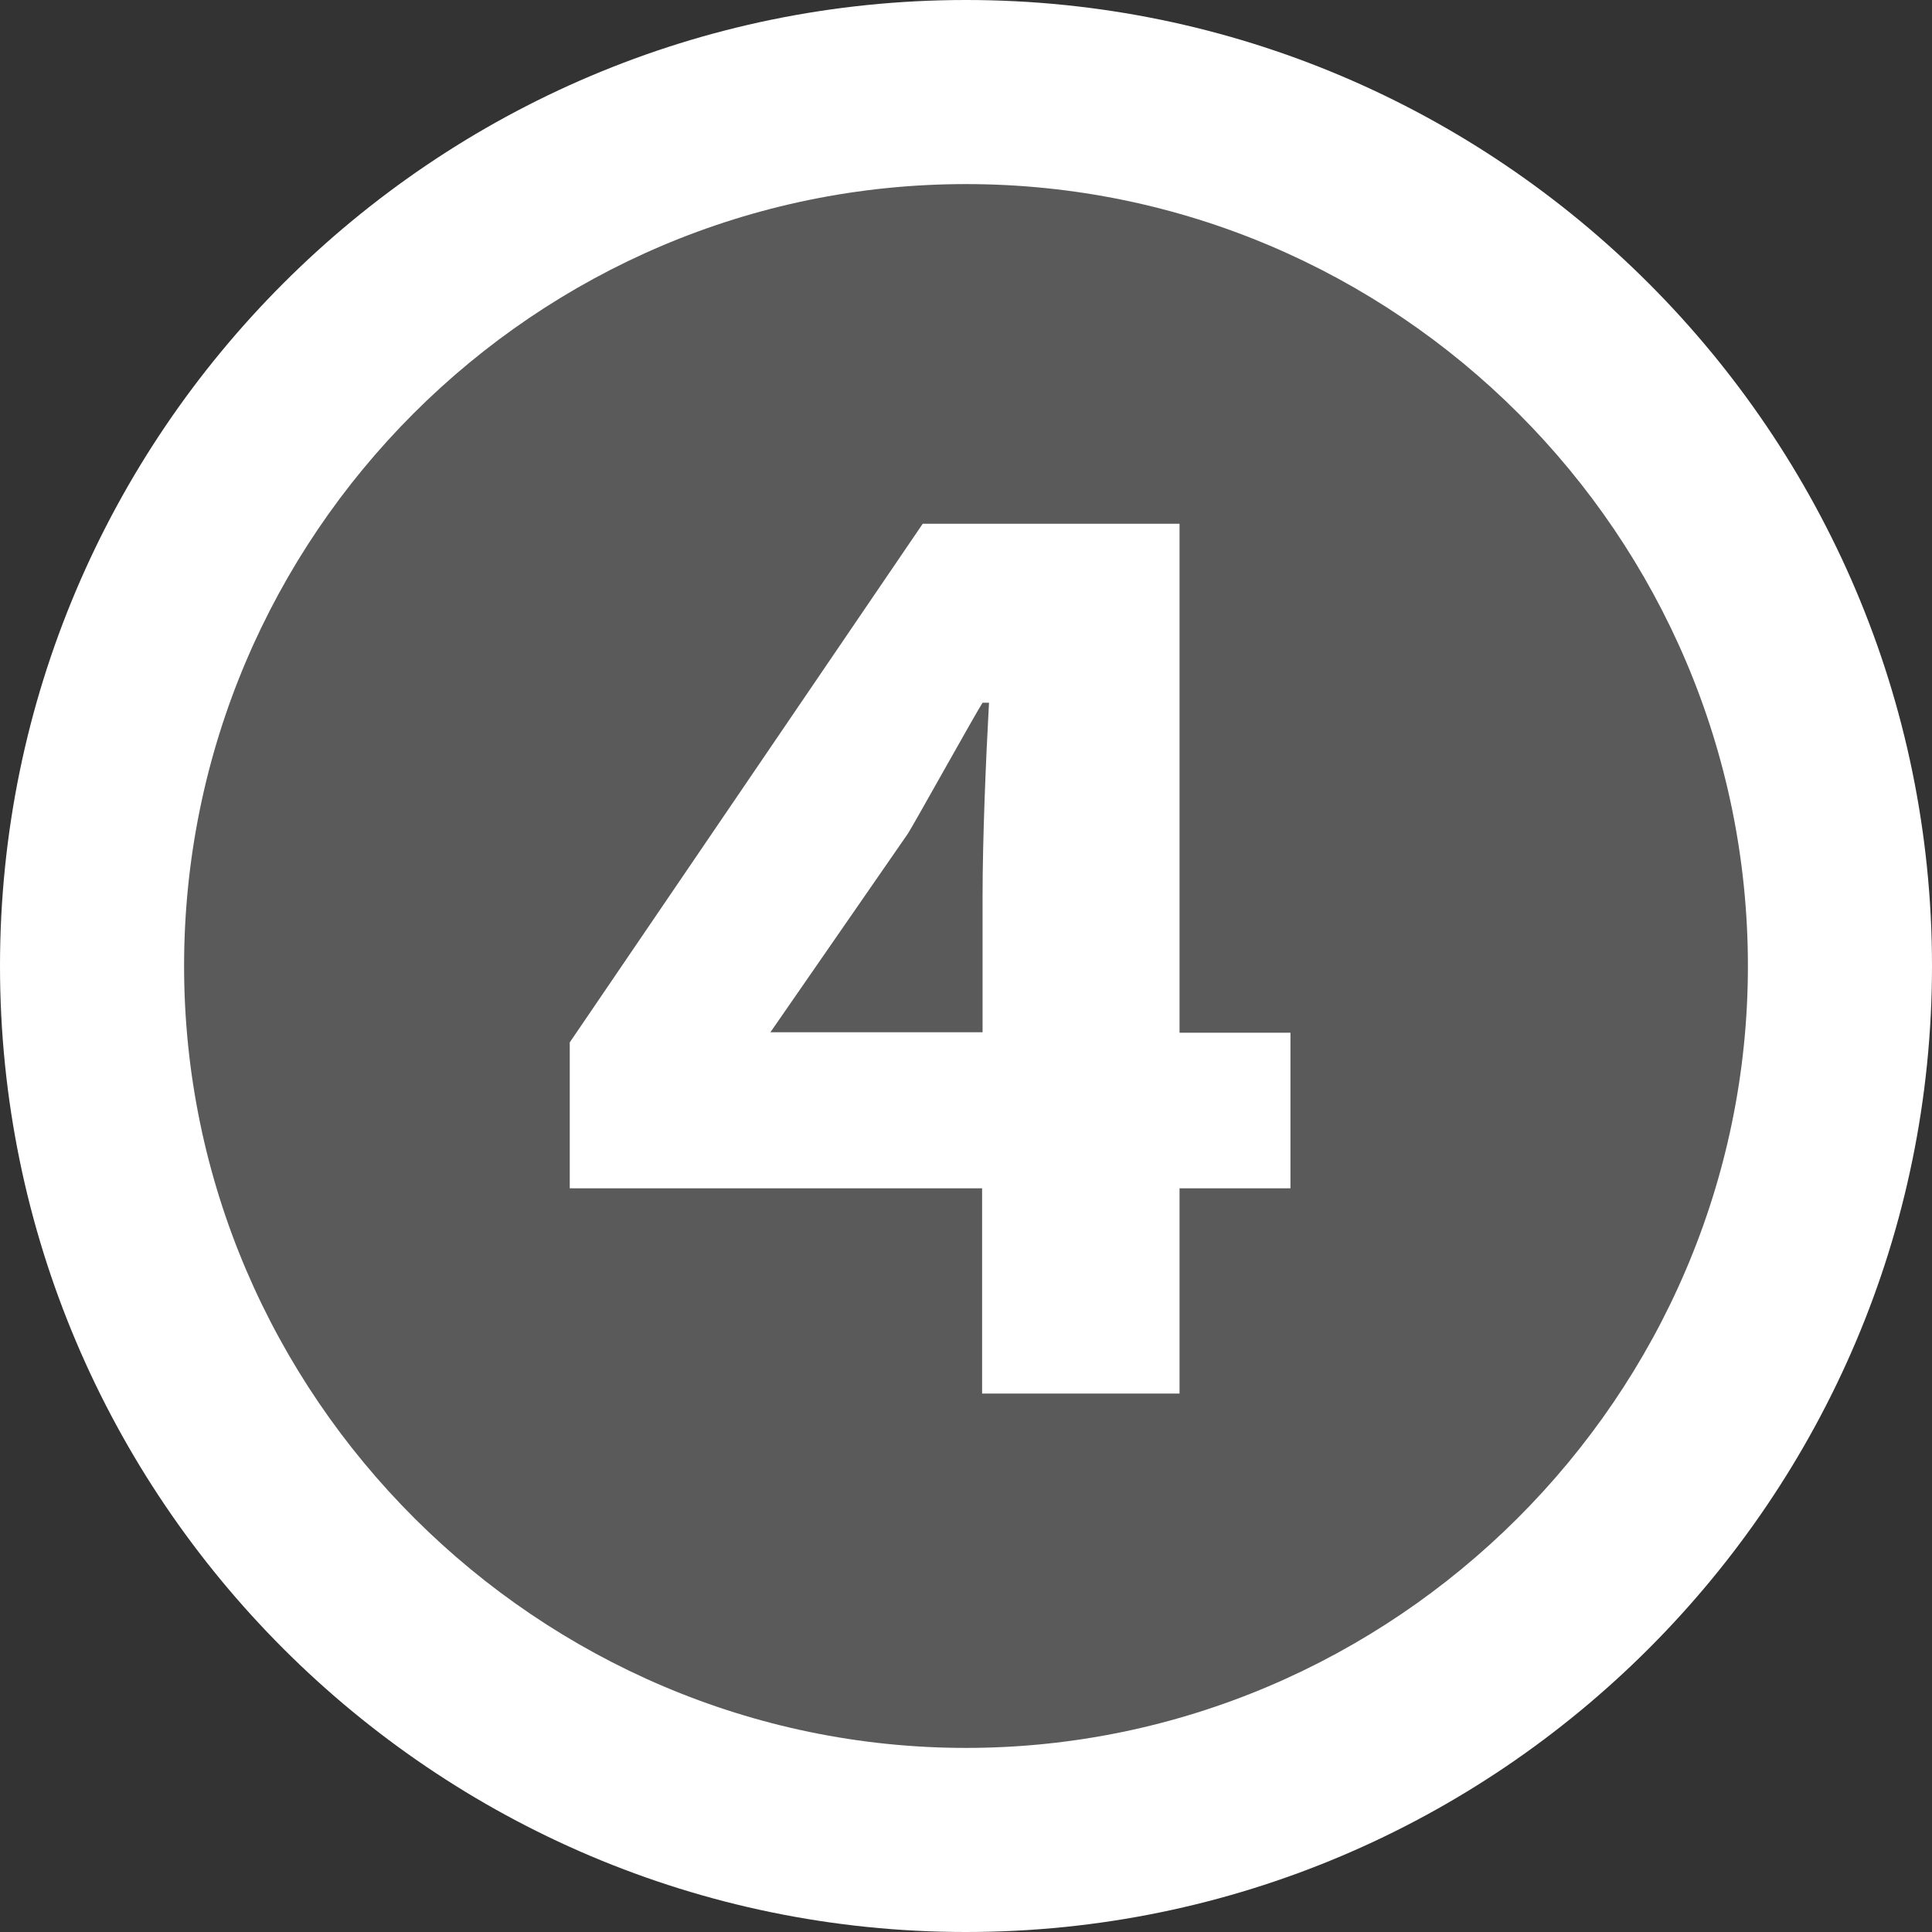 <?xml version="1.0" encoding="UTF-8"?><svg id="_イヤー_2" xmlns="http://www.w3.org/2000/svg" viewBox="0 0 41.98 41.98"><rect x="0" y="0" width="41.98" height="41.98" fill="#333333" stroke="none"/><defs><style>.cls-1{fill:#fff;}.cls-2{fill:#5a5a5a;}</style></defs><g id="_ON"><g><path class="cls-1" d="M20.99,0C9.42,0,0,9.42,0,20.99s9.42,20.99,20.99,20.99,20.99-9.42,20.99-20.99S32.56,0,20.99,0Z"/><path class="cls-2" d="M4,20.99C4,11.63,11.63,4,20.99,4s16.99,7.63,16.99,16.99-7.7,16.99-16.99,16.99S4,30.35,4,20.99Zm21.63,9.29v-4.46h2.41v-3.38h-2.41V11.38h-5.58l-7.67,11.27v3.17h8.96v4.46h4.28Zm-5.9-12.17c.14-.22,1.48-2.63,1.62-2.84h.14c-.07,1.26-.14,2.99-.14,4.21v2.95h-4.61l2.99-4.32Z"/></g></g></svg>